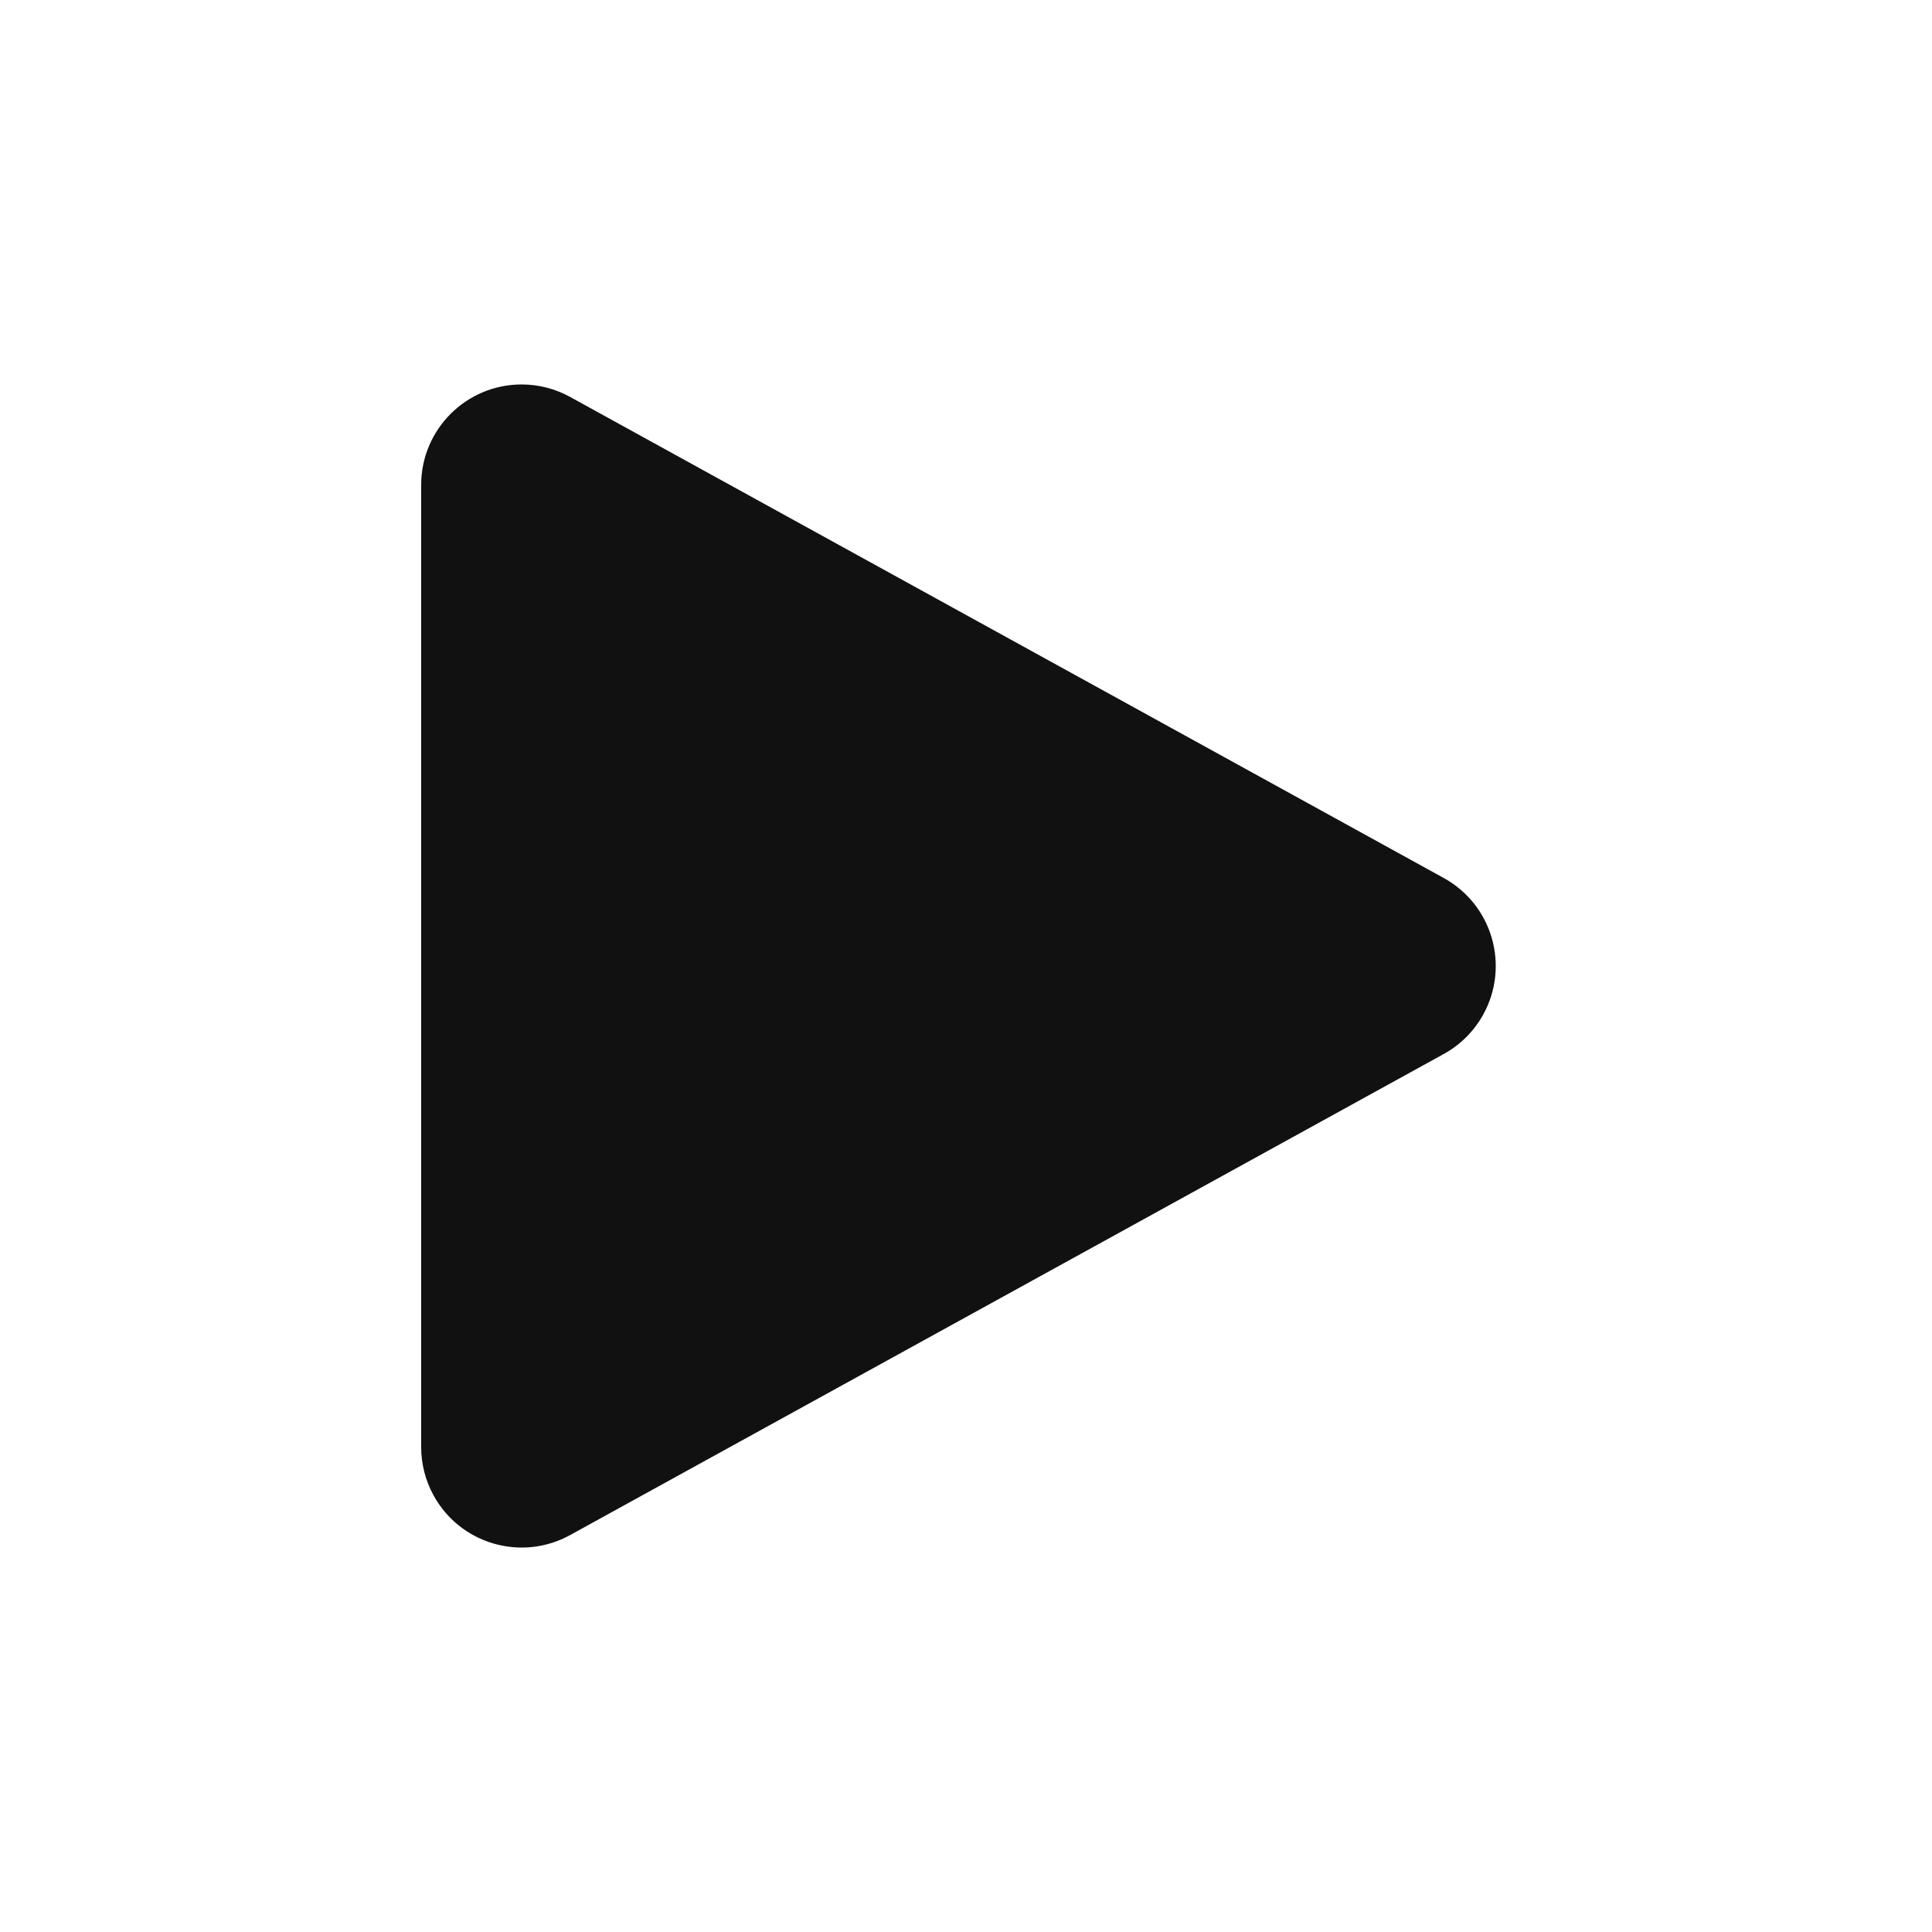 <?xml version="1.0" encoding="UTF-8"?>
<svg width="500px" height="500px" viewBox="0 0 500 500" version="1.1" xmlns="http://www.w3.org/2000/svg" xmlns:xlink="http://www.w3.org/1999/xlink">
    <!-- Generator: Sketch 62 (91390) - https://sketch.com -->
    <title>Artboard Copy</title>
    <desc>Created with Sketch.</desc>
    <g id="Artboard-Copy" stroke="none" stroke-width="1" fill="none" fill-rule="evenodd">
        <g id="button-play" transform="translate(109, 81)" fill="#111111">
            <path d="M264.639,191.775 L38.541,316.277 C25.963,323.203 10.151,318.622 3.225,306.043 C1.109,302.201 1.83006366e-14,297.887 0,293.502 L0,44.498 C8.17105008e-15,30.139 11.641,18.498 26,18.498 C30.385,18.498 34.7,19.608 38.541,21.723 L264.639,146.225 C277.218,153.151 281.8,168.963 274.873,181.541 C272.5,185.853 268.951,189.401 264.639,191.775 Z" id="Path"></path>
        </g>
    </g>
</svg>